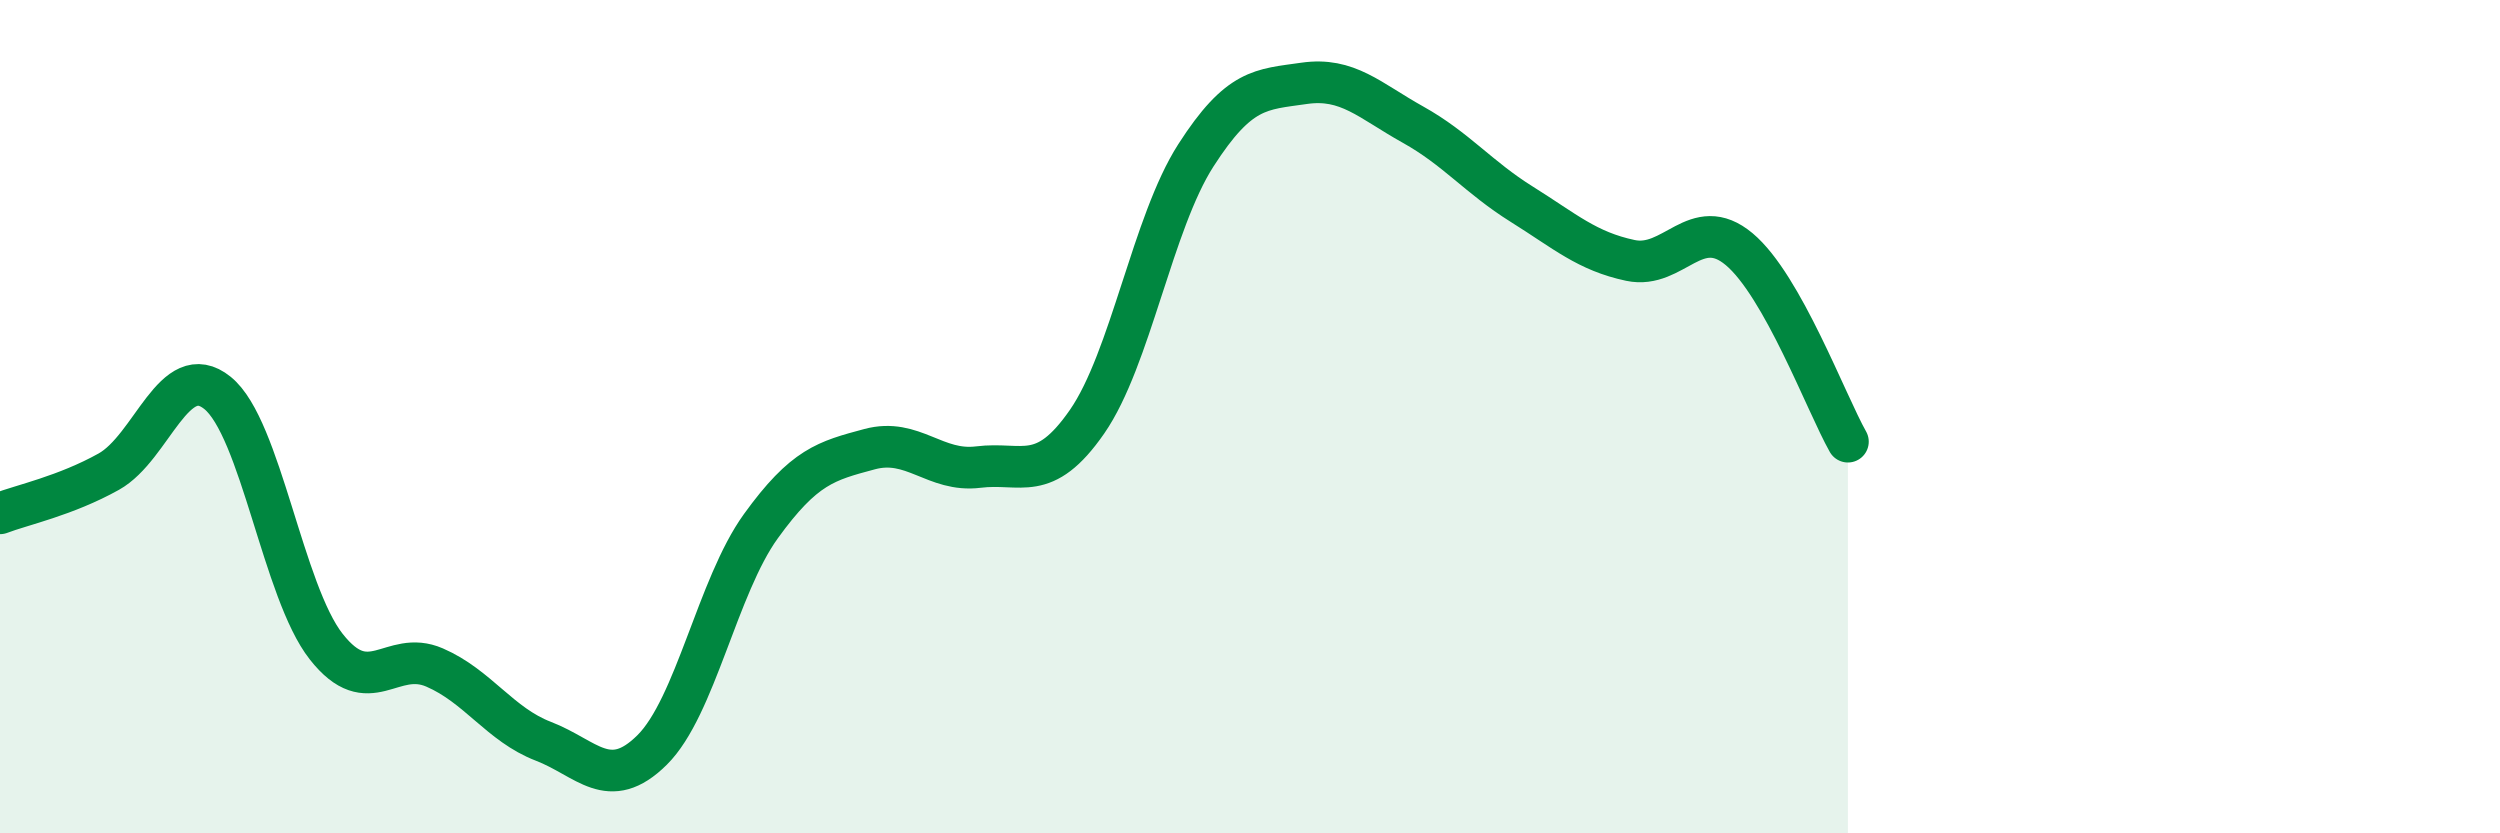 
    <svg width="60" height="20" viewBox="0 0 60 20" xmlns="http://www.w3.org/2000/svg">
      <path
        d="M 0,12.32 C 0.52,12.12 1.57,11.9 2.61,11.32 C 3.65,10.74 4.18,8.59 5.22,9.43 C 6.26,10.27 6.79,14.2 7.83,15.52 C 8.87,16.84 9.39,15.57 10.43,16.02 C 11.47,16.47 12,17.39 13.04,17.79 C 14.08,18.19 14.61,19.03 15.65,18 C 16.69,16.97 17.22,14.07 18.26,12.63 C 19.3,11.19 19.83,11.06 20.87,10.78 C 21.91,10.5 22.44,11.34 23.48,11.21 C 24.52,11.08 25.05,11.62 26.09,10.12 C 27.13,8.62 27.66,5.35 28.7,3.73 C 29.74,2.11 30.26,2.15 31.3,2 C 32.34,1.85 32.87,2.41 33.91,2.99 C 34.95,3.57 35.48,4.25 36.52,4.9 C 37.56,5.55 38.09,6.03 39.13,6.25 C 40.17,6.47 40.7,5.11 41.74,5.98 C 42.78,6.85 43.83,9.68 44.35,10.6L44.35 20L0 20Z"
        fill="#008740"
        opacity="0.1"
        stroke-linecap="round"
        stroke-linejoin="round"
      />
      <path
        d="M 0,12.32 C 0.52,12.12 1.57,11.9 2.61,11.32 C 3.65,10.74 4.18,8.59 5.22,9.43 C 6.26,10.27 6.79,14.2 7.83,15.52 C 8.87,16.84 9.39,15.57 10.43,16.02 C 11.47,16.47 12,17.39 13.04,17.79 C 14.08,18.19 14.61,19.03 15.65,18 C 16.69,16.97 17.22,14.07 18.26,12.63 C 19.3,11.19 19.83,11.06 20.87,10.78 C 21.91,10.5 22.44,11.34 23.48,11.21 C 24.52,11.08 25.05,11.62 26.09,10.12 C 27.13,8.62 27.66,5.35 28.7,3.73 C 29.74,2.11 30.26,2.15 31.3,2 C 32.34,1.85 32.87,2.41 33.91,2.99 C 34.95,3.57 35.48,4.25 36.52,4.9 C 37.56,5.55 38.09,6.03 39.13,6.25 C 40.17,6.47 40.7,5.11 41.74,5.98 C 42.78,6.85 43.83,9.68 44.35,10.6"
        stroke="#008740"
        stroke-width="1"
        fill="none"
        stroke-linecap="round"
        stroke-linejoin="round"
      />
    </svg>
  